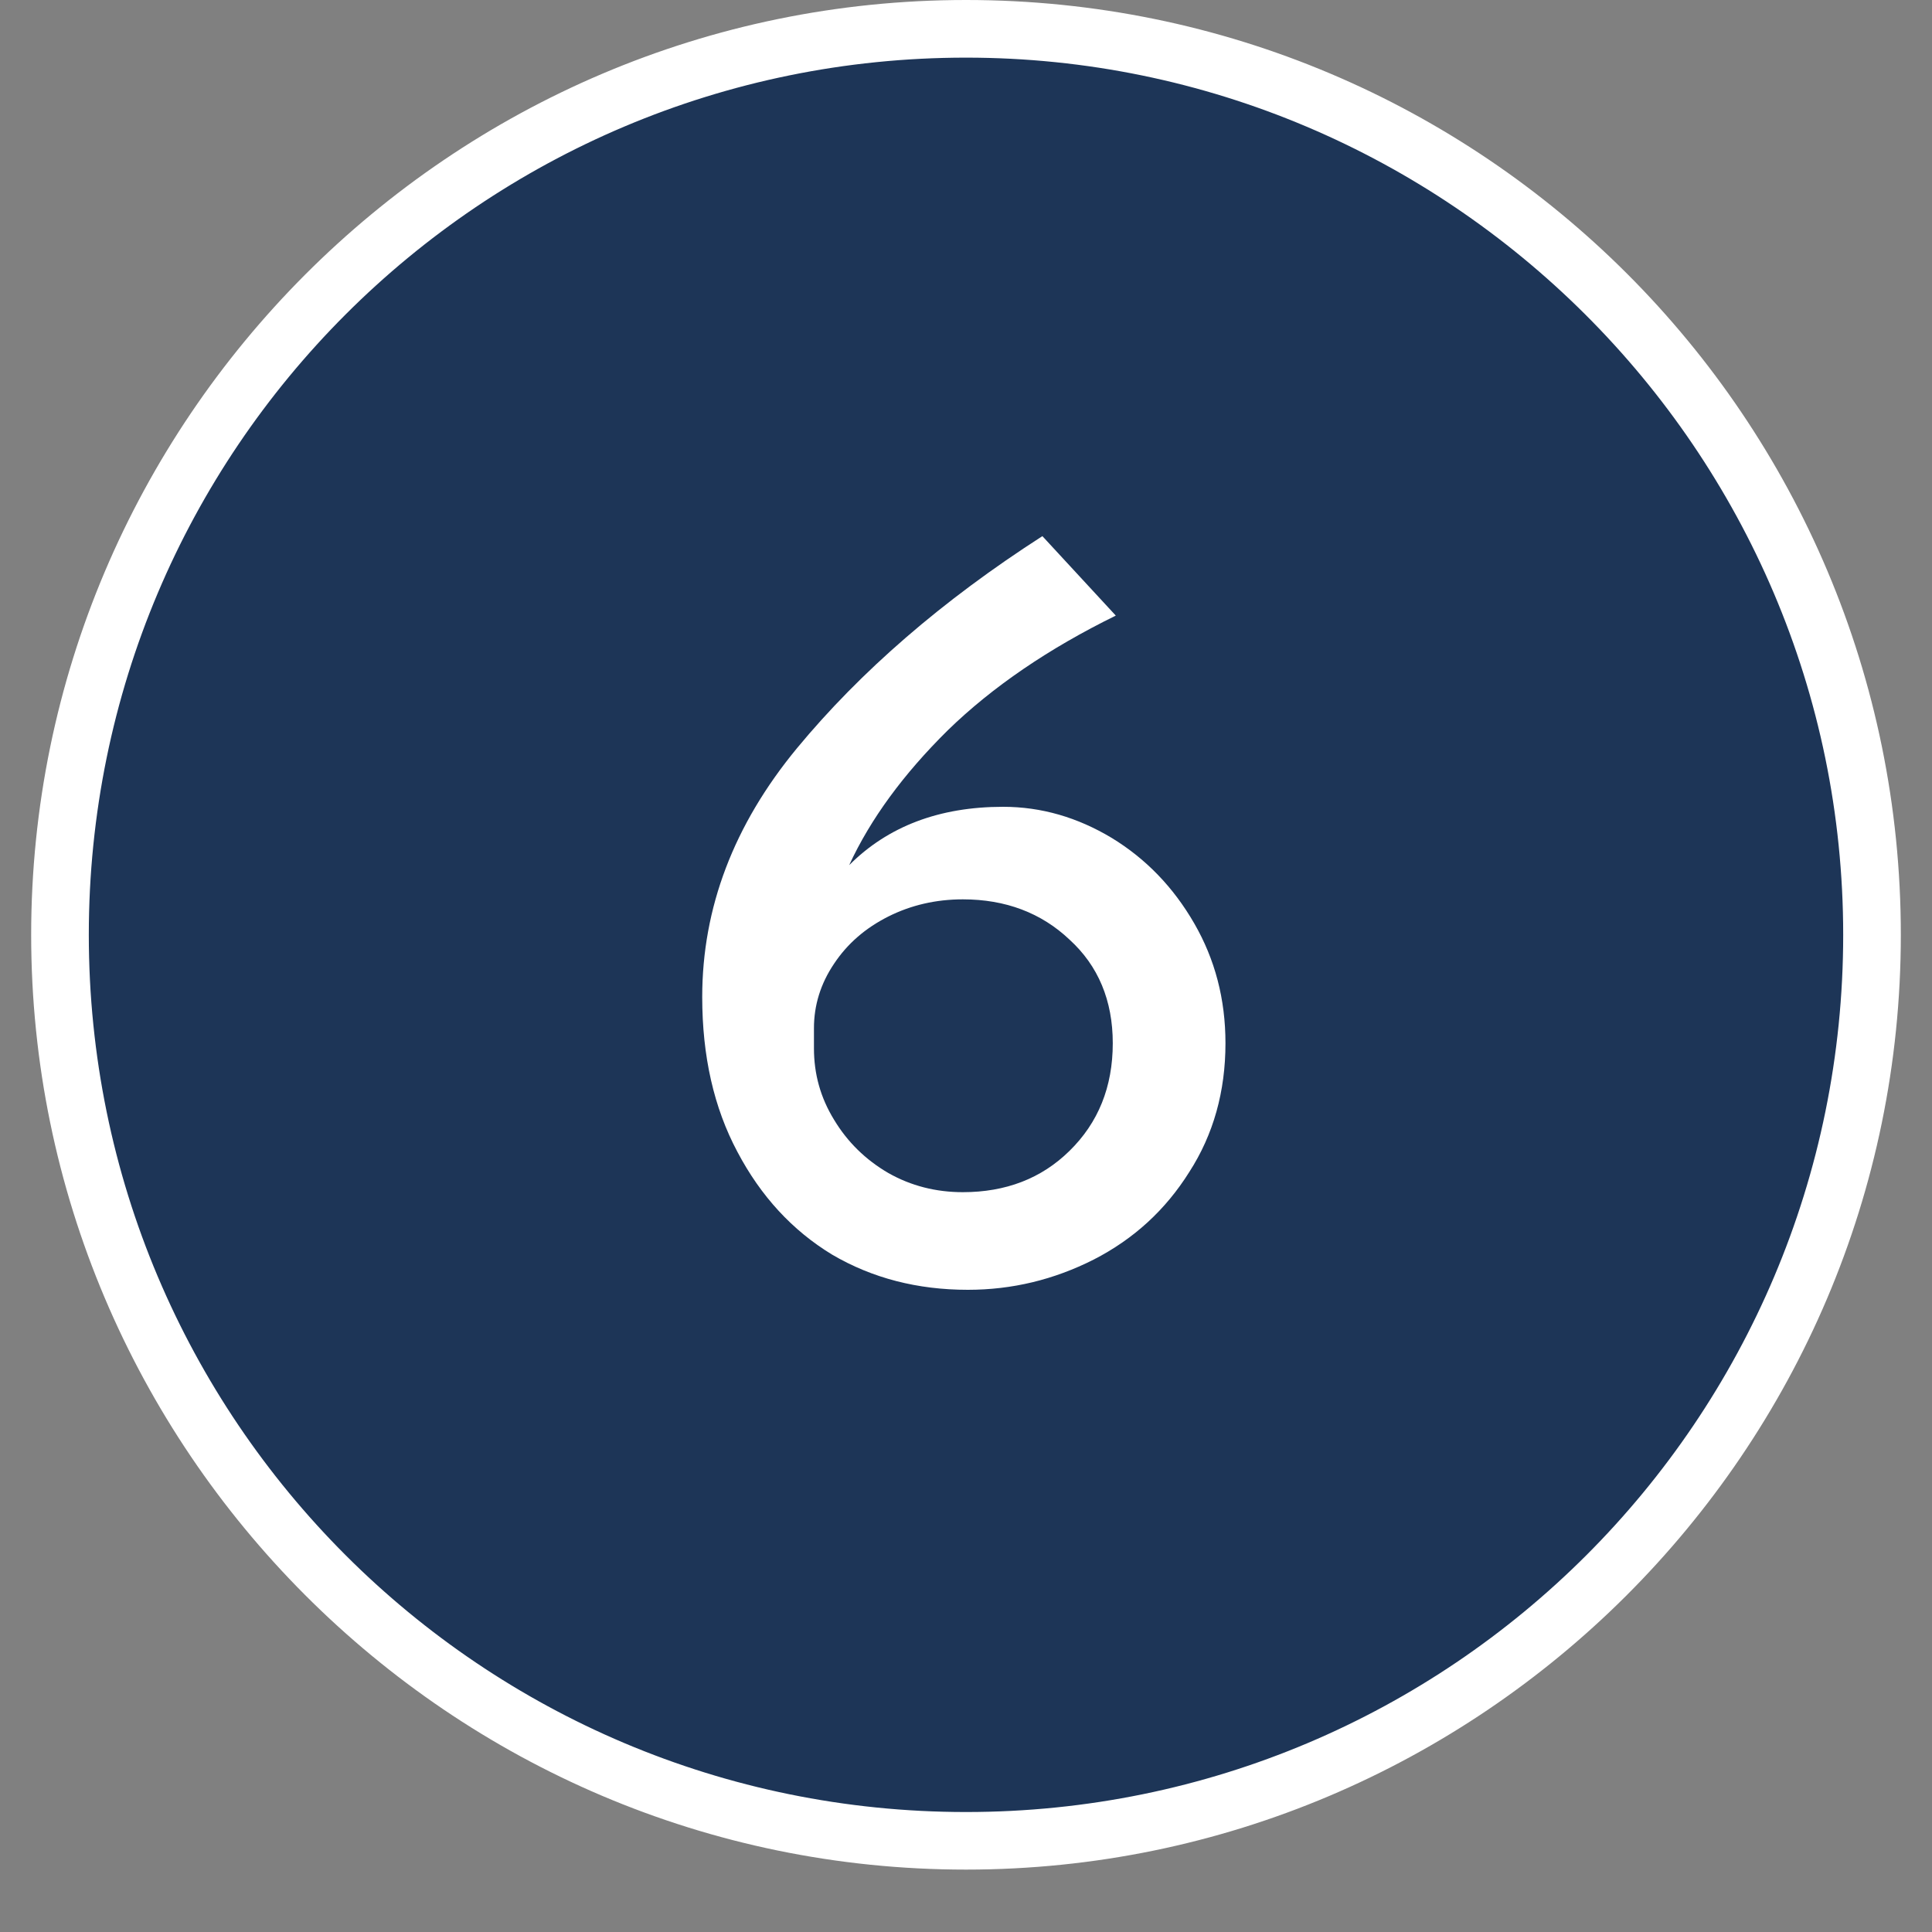 <svg xmlns="http://www.w3.org/2000/svg" xmlns:xlink="http://www.w3.org/1999/xlink" width="40" zoomAndPan="magnify" viewBox="0 0 30 30" height="40" preserveAspectRatio="xMidYMid meet" version="1.0"><rect x="0" y="0" width="30" height="30" fill="#808080" stroke="none"/><defs><g/><clipPath id="a8cf8e80fb"><path d="M 1.027 0.543 L 29 0.543 L 29 28.852 L 1.027 28.852 Z M 1.027 0.543 " clip-rule="nonzero"/></clipPath><clipPath id="8d9cbe55a4"><path d="M 0.484 0 L 29.516 0 L 29.516 29.031 L 0.484 29.031 Z M 0.484 0 " clip-rule="nonzero"/></clipPath></defs><g clip-path="url(#a8cf8e80fb)"><path fill="#1d3557" d="M 28.973 14.516 C 28.973 15.434 28.883 16.344 28.703 17.242 C 28.523 18.141 28.258 19.016 27.91 19.863 C 27.559 20.711 27.125 21.516 26.617 22.277 C 26.105 23.043 25.527 23.746 24.879 24.395 C 24.23 25.043 23.523 25.625 22.762 26.133 C 22 26.645 21.195 27.074 20.348 27.426 C 19.5 27.777 18.625 28.039 17.727 28.219 C 16.824 28.398 15.918 28.488 15 28.488 C 14.082 28.488 13.176 28.398 12.273 28.219 C 11.375 28.039 10.5 27.777 9.652 27.426 C 8.805 27.074 8 26.645 7.238 26.133 C 6.477 25.625 5.77 25.043 5.121 24.395 C 4.473 23.746 3.891 23.043 3.383 22.277 C 2.875 21.516 2.441 20.711 2.09 19.863 C 1.742 19.016 1.477 18.141 1.297 17.242 C 1.117 16.344 1.027 15.434 1.027 14.516 C 1.027 13.598 1.117 12.691 1.297 11.789 C 1.477 10.891 1.742 10.016 2.09 9.168 C 2.441 8.32 2.875 7.516 3.383 6.754 C 3.891 5.992 4.473 5.285 5.121 4.637 C 5.77 3.988 6.477 3.41 7.238 2.898 C 8 2.391 8.805 1.957 9.652 1.609 C 10.5 1.258 11.375 0.992 12.273 0.812 C 13.176 0.633 14.082 0.543 15 0.543 C 15.918 0.543 16.824 0.633 17.727 0.812 C 18.625 0.992 19.5 1.258 20.348 1.609 C 21.195 1.957 22 2.391 22.762 2.898 C 23.523 3.41 24.23 3.988 24.879 4.637 C 25.527 5.285 26.105 5.992 26.617 6.754 C 27.125 7.516 27.559 8.32 27.91 9.168 C 28.258 10.016 28.523 10.891 28.703 11.789 C 28.883 12.691 28.973 13.598 28.973 14.516 Z M 28.973 14.516 " fill-opacity="1" fill-rule="nonzero"/></g><g clip-path="url(#8d9cbe55a4)"><path fill="#ffffff" d="M 15 29.031 C 6.98 29.031 0.484 22.492 0.484 14.516 C 0.484 6.543 6.98 0 15 0 C 23.02 0 29.516 6.496 29.516 14.516 C 29.516 22.535 22.977 29.031 15 29.031 Z M 15 0.895 C 7.473 0.895 1.379 6.988 1.379 14.516 C 1.379 22.043 7.473 28.137 15 28.137 C 22.527 28.137 28.621 22.043 28.621 14.516 C 28.621 6.988 22.48 0.895 15 0.895 Z M 15 0.895 " fill-opacity="1" fill-rule="nonzero"/></g><g fill="#ffffff" fill-opacity="1"><g transform="translate(10.248, 19.887)"><g><path d="M 5.328 -7.359 C 5.922 -7.359 6.484 -7.195 7.016 -6.875 C 7.547 -6.551 7.973 -6.109 8.297 -5.547 C 8.617 -4.992 8.781 -4.375 8.781 -3.688 C 8.781 -2.938 8.594 -2.27 8.219 -1.688 C 7.852 -1.102 7.359 -0.648 6.734 -0.328 C 6.117 -0.016 5.469 0.141 4.781 0.141 C 4 0.141 3.297 -0.039 2.672 -0.406 C 2.055 -0.781 1.566 -1.312 1.203 -2 C 0.836 -2.688 0.656 -3.488 0.656 -4.406 C 0.656 -5.789 1.145 -7.078 2.125 -8.266 C 3.113 -9.461 4.383 -10.562 5.938 -11.562 L 7.078 -10.328 C 6.035 -9.816 5.164 -9.223 4.469 -8.547 C 3.781 -7.867 3.27 -7.172 2.938 -6.453 C 3.539 -7.055 4.336 -7.359 5.328 -7.359 Z M 4.703 -1.375 C 5.367 -1.375 5.922 -1.586 6.359 -2.016 C 6.805 -2.453 7.031 -3.008 7.031 -3.688 C 7.031 -4.352 6.805 -4.891 6.359 -5.297 C 5.922 -5.711 5.367 -5.922 4.703 -5.922 C 4.285 -5.922 3.898 -5.832 3.547 -5.656 C 3.191 -5.477 2.91 -5.234 2.703 -4.922 C 2.492 -4.609 2.391 -4.273 2.391 -3.922 L 2.391 -3.609 C 2.391 -3.211 2.492 -2.844 2.703 -2.5 C 2.91 -2.156 3.191 -1.879 3.547 -1.672 C 3.898 -1.473 4.285 -1.375 4.703 -1.375 Z M 4.703 -1.375 "/></g></g></g></svg>